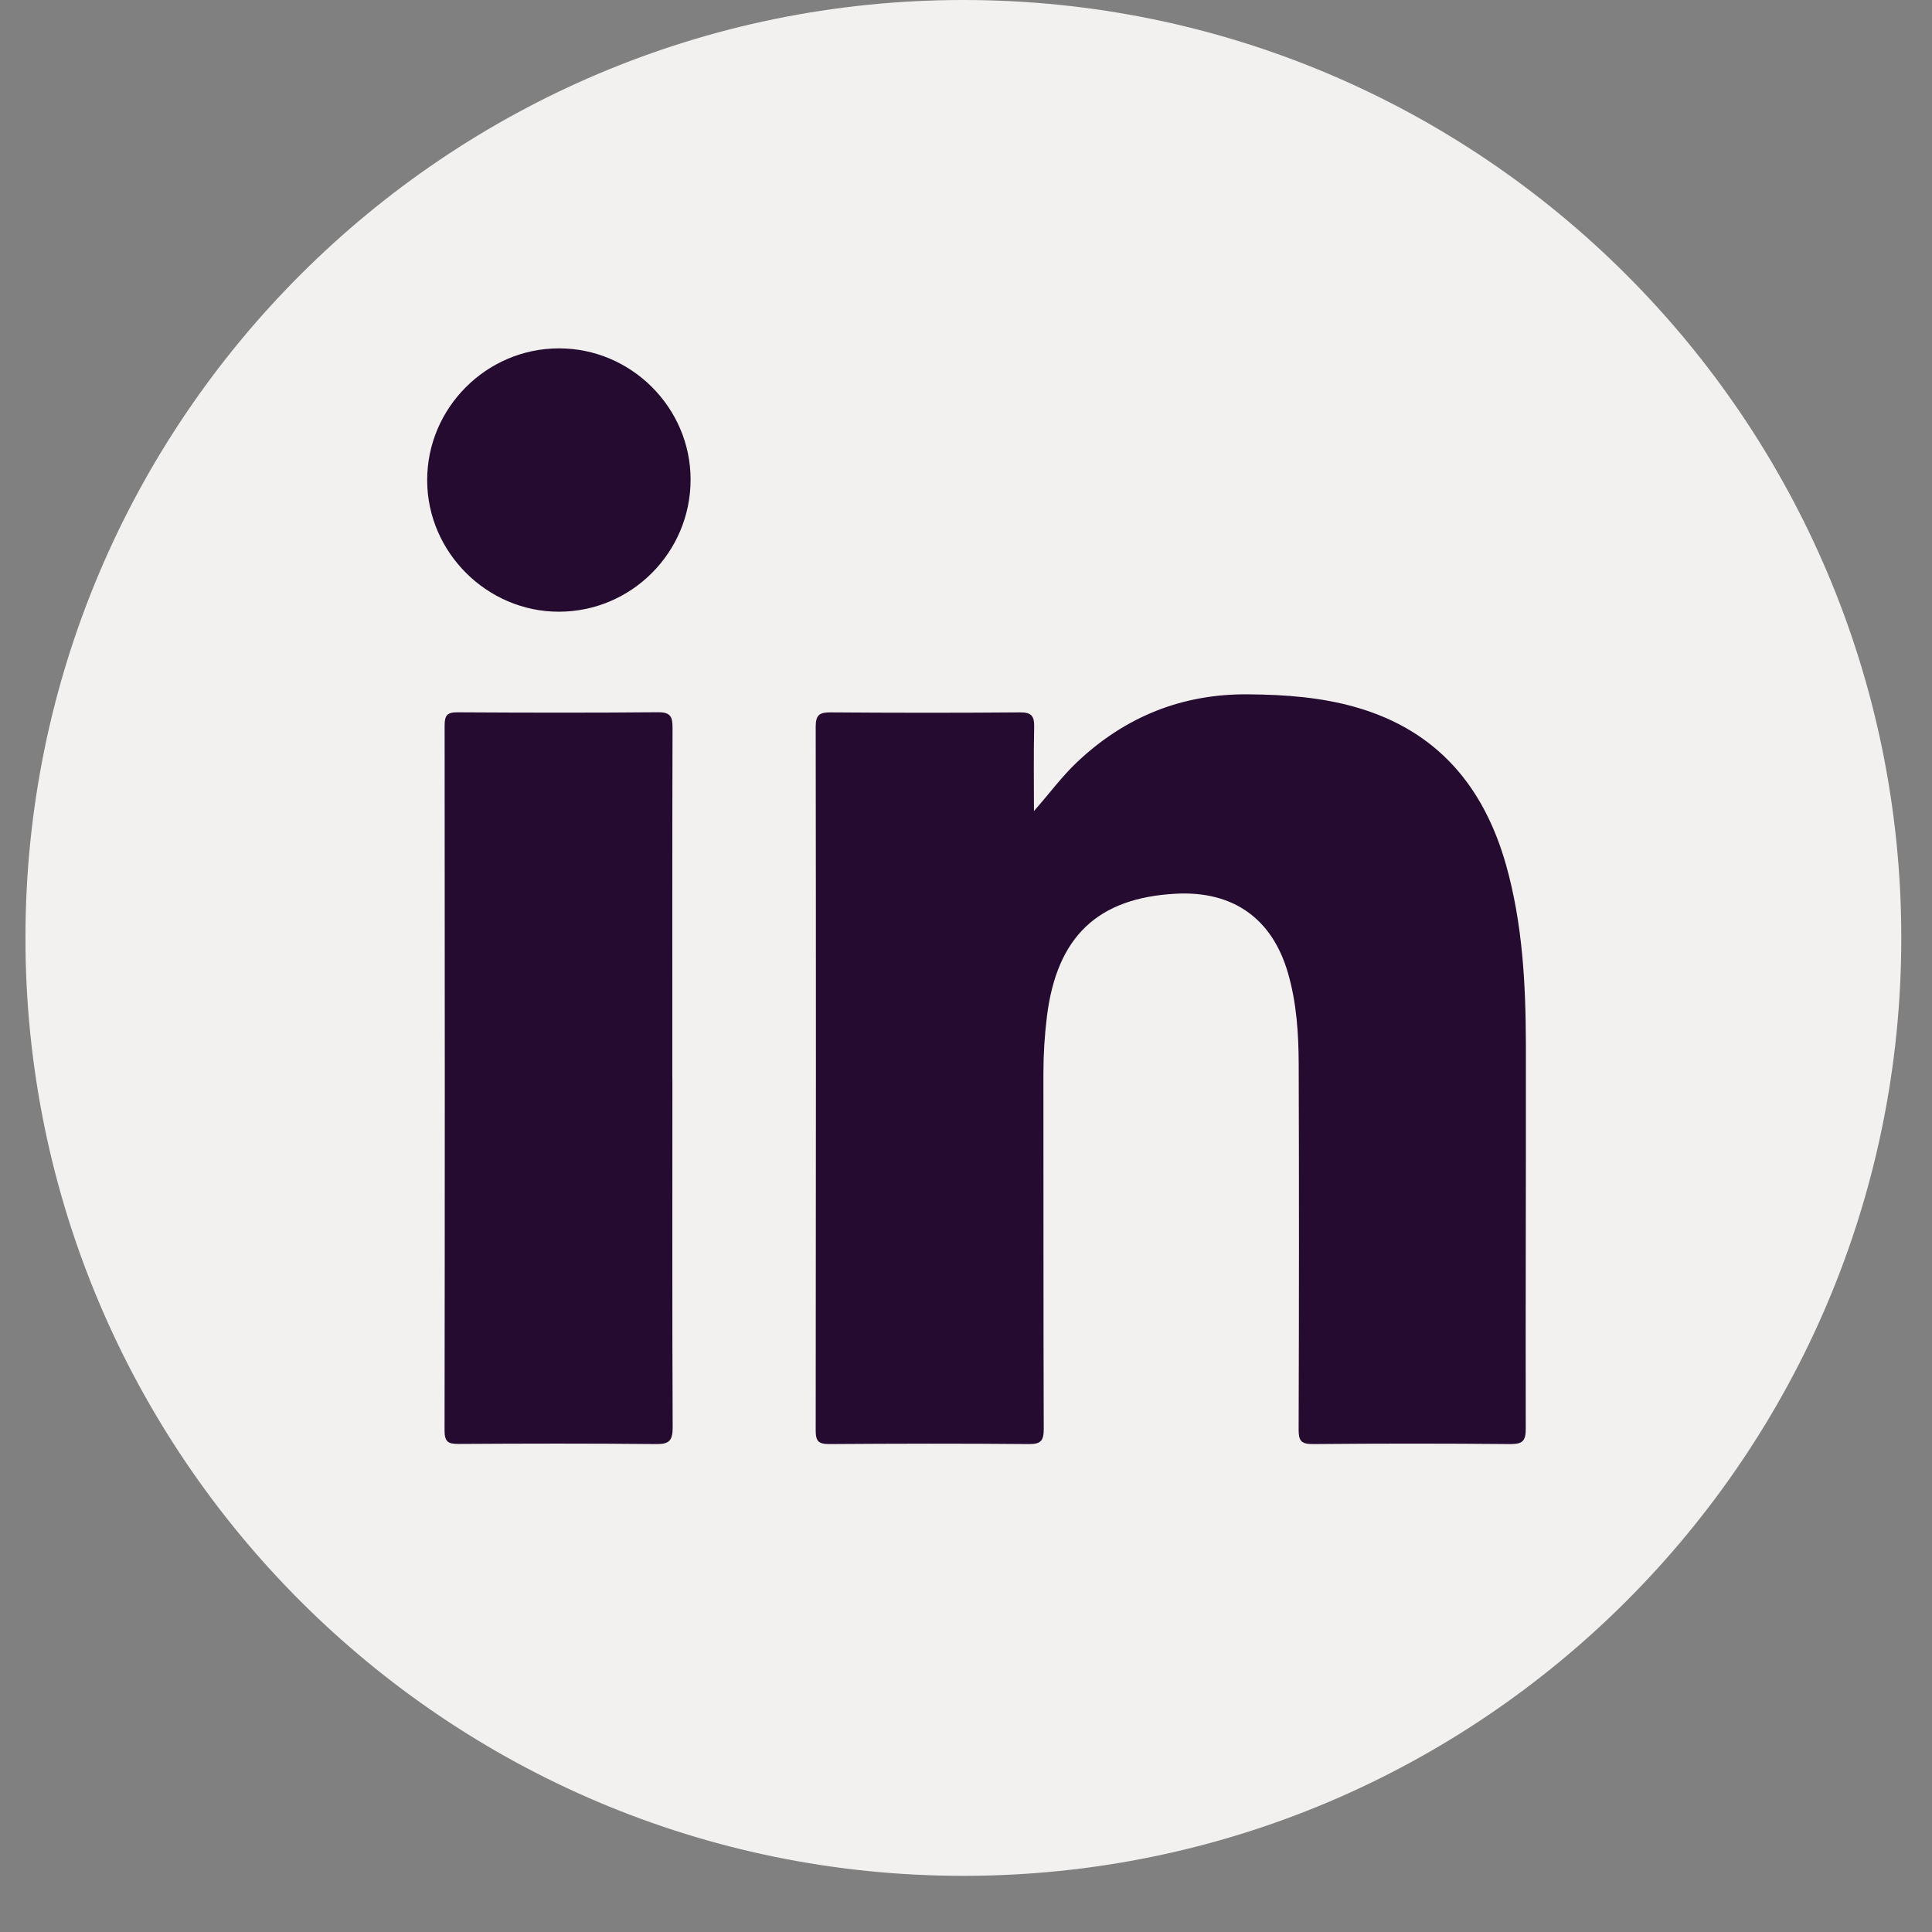 <?xml version="1.0" encoding="UTF-8"?> <svg xmlns="http://www.w3.org/2000/svg" width="29" height="29" viewBox="0 0 29 29" fill="none"><rect x="0" y="0" width="29" height="29" fill="#808080" stroke="none"/><path d="M14.46 0C22.231 0 28.539 6.309 28.539 14.079C28.539 21.849 22.231 28.157 14.46 28.157C6.69 28.157 0.382 21.849 0.382 14.079C0.382 6.309 6.69 0 14.46 0Z" fill="#F3F1EF"></path><path d="M15.519 12.175C15.748 11.918 15.936 11.657 16.171 11.436C16.893 10.756 17.746 10.412 18.743 10.422C19.291 10.427 19.833 10.466 20.36 10.618C21.568 10.967 22.27 11.799 22.605 12.978C22.855 13.863 22.902 14.771 22.904 15.683C22.907 17.605 22.898 19.527 22.902 21.45C22.902 21.63 22.852 21.676 22.675 21.676C21.685 21.667 20.695 21.667 19.704 21.676C19.53 21.677 19.492 21.623 19.493 21.459C19.499 19.63 19.5 17.8 19.494 15.971C19.492 15.513 19.463 15.055 19.334 14.609C19.098 13.788 18.51 13.37 17.65 13.415C16.476 13.477 15.865 14.059 15.715 15.254C15.68 15.539 15.662 15.824 15.662 16.112C15.664 17.891 15.661 19.67 15.667 21.449C15.667 21.626 15.624 21.678 15.442 21.676C14.445 21.667 13.447 21.669 12.45 21.676C12.289 21.677 12.243 21.634 12.244 21.473C12.248 17.951 12.249 14.429 12.244 10.907C12.244 10.732 12.301 10.692 12.466 10.693C13.413 10.7 14.361 10.701 15.308 10.693C15.482 10.691 15.527 10.748 15.523 10.913C15.514 11.334 15.52 11.755 15.52 12.176L15.519 12.175Z" fill="#250B2F"></path><path d="M10.093 16.2C10.093 17.942 10.089 19.684 10.097 21.426C10.097 21.62 10.049 21.679 9.849 21.676C8.86 21.666 7.87 21.668 6.879 21.674C6.721 21.675 6.673 21.636 6.673 21.472C6.678 17.945 6.677 14.416 6.674 10.889C6.674 10.743 6.709 10.691 6.864 10.692C7.868 10.698 8.872 10.7 9.876 10.691C10.07 10.689 10.096 10.764 10.095 10.929C10.09 12.686 10.092 14.443 10.092 16.2H10.093Z" fill="#250B2F"></path><path d="M10.366 7.197C10.367 8.291 9.479 9.182 8.388 9.182C7.31 9.182 6.415 8.29 6.412 7.213C6.408 6.124 7.303 5.228 8.392 5.229C9.474 5.229 10.365 6.118 10.366 7.196V7.197Z" fill="#250B2F"></path></svg> 